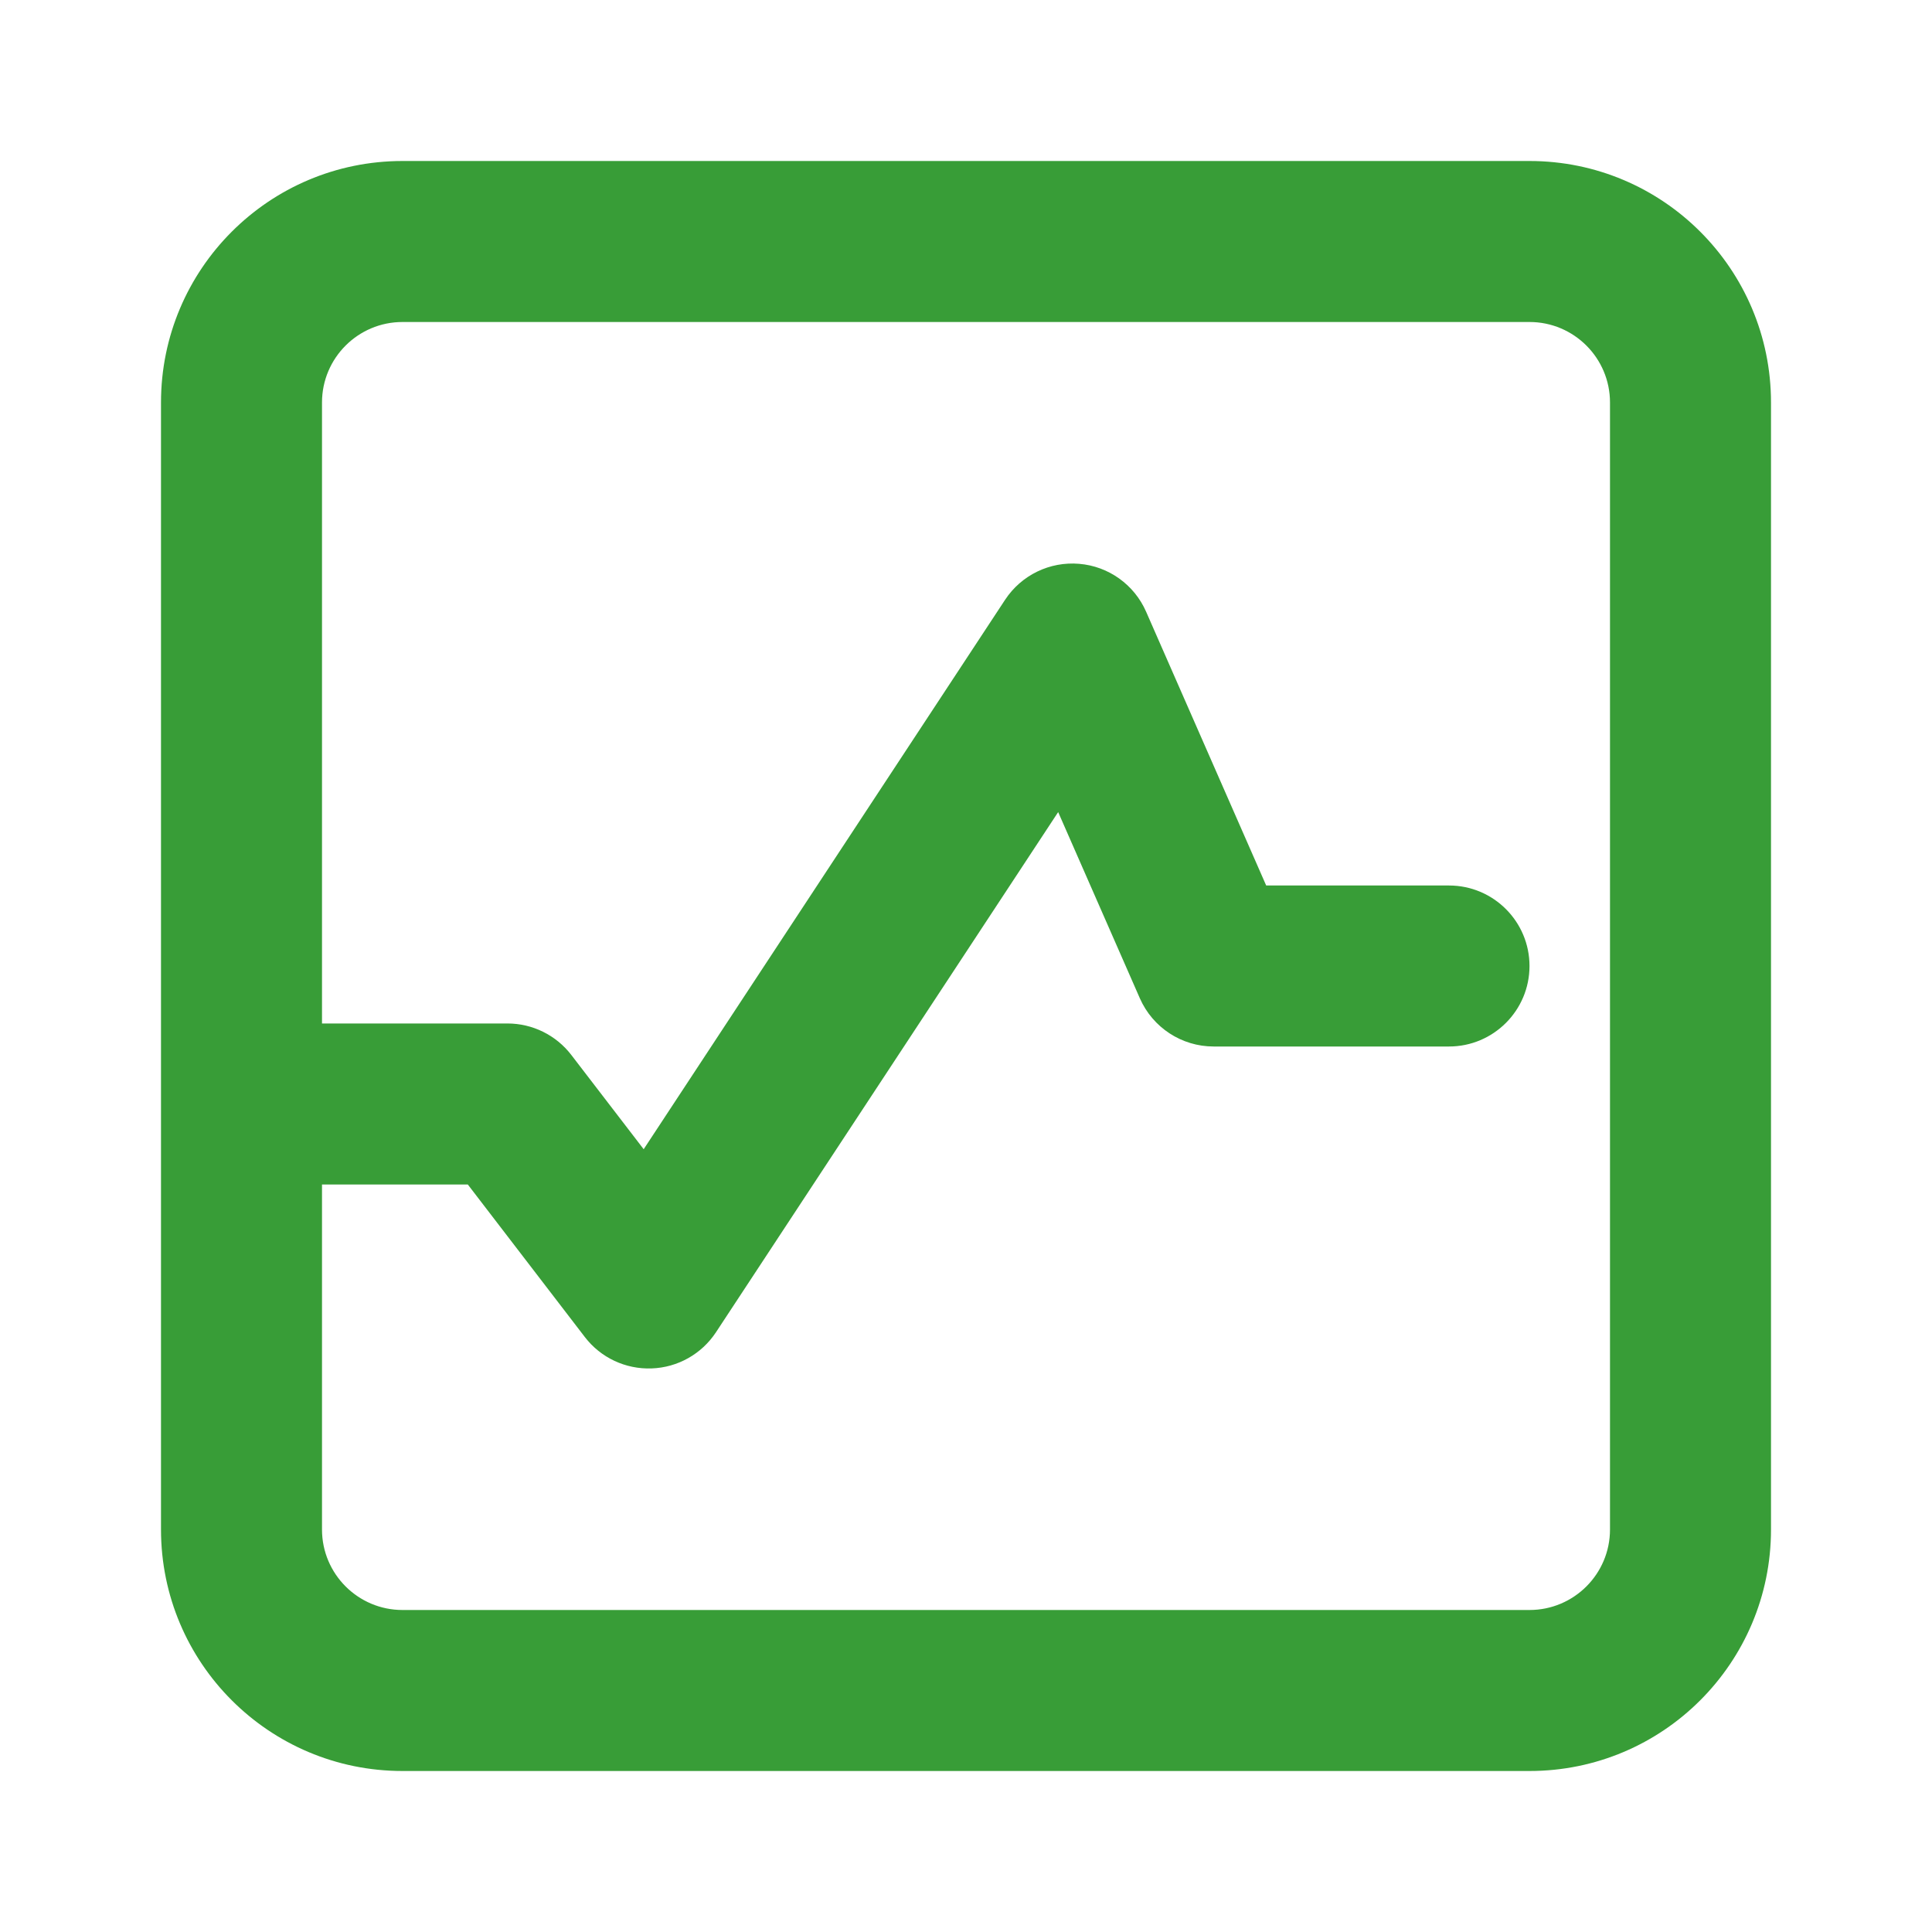 <svg width="24" height="24" viewBox="0 0 24 24" fill="none" xmlns="http://www.w3.org/2000/svg">
<path fill-rule="evenodd" clip-rule="evenodd" d="M19 2H5C3.343 2 2 3.343 2 5V19C2 20.657 3.343 22 5 22H19C20.657 22 22 20.657 22 19V5C22 3.343 20.657 2 19 2ZM4 5C4 4.448 4.448 4 5 4H19C19.552 4 20 4.448 20 5V19C20 19.552 19.552 20 19 20H5C4.448 20 4 19.552 4 19V14.714H5.811L7.265 16.609C7.462 16.866 7.771 17.011 8.095 16.999C8.418 16.988 8.716 16.82 8.894 16.55L13.145 10.088L14.16 12.402C14.32 12.765 14.679 13 15.076 13H18C18.552 13 19 12.552 19 12C19 11.448 18.552 11 18 11H15.729L14.237 7.598C14.09 7.263 13.771 7.034 13.406 7.004C13.04 6.973 12.688 7.144 12.486 7.45L7.996 14.276L7.097 13.105C6.908 12.859 6.615 12.714 6.304 12.714H4V5Z" fill="#389D37"/>
</svg>
